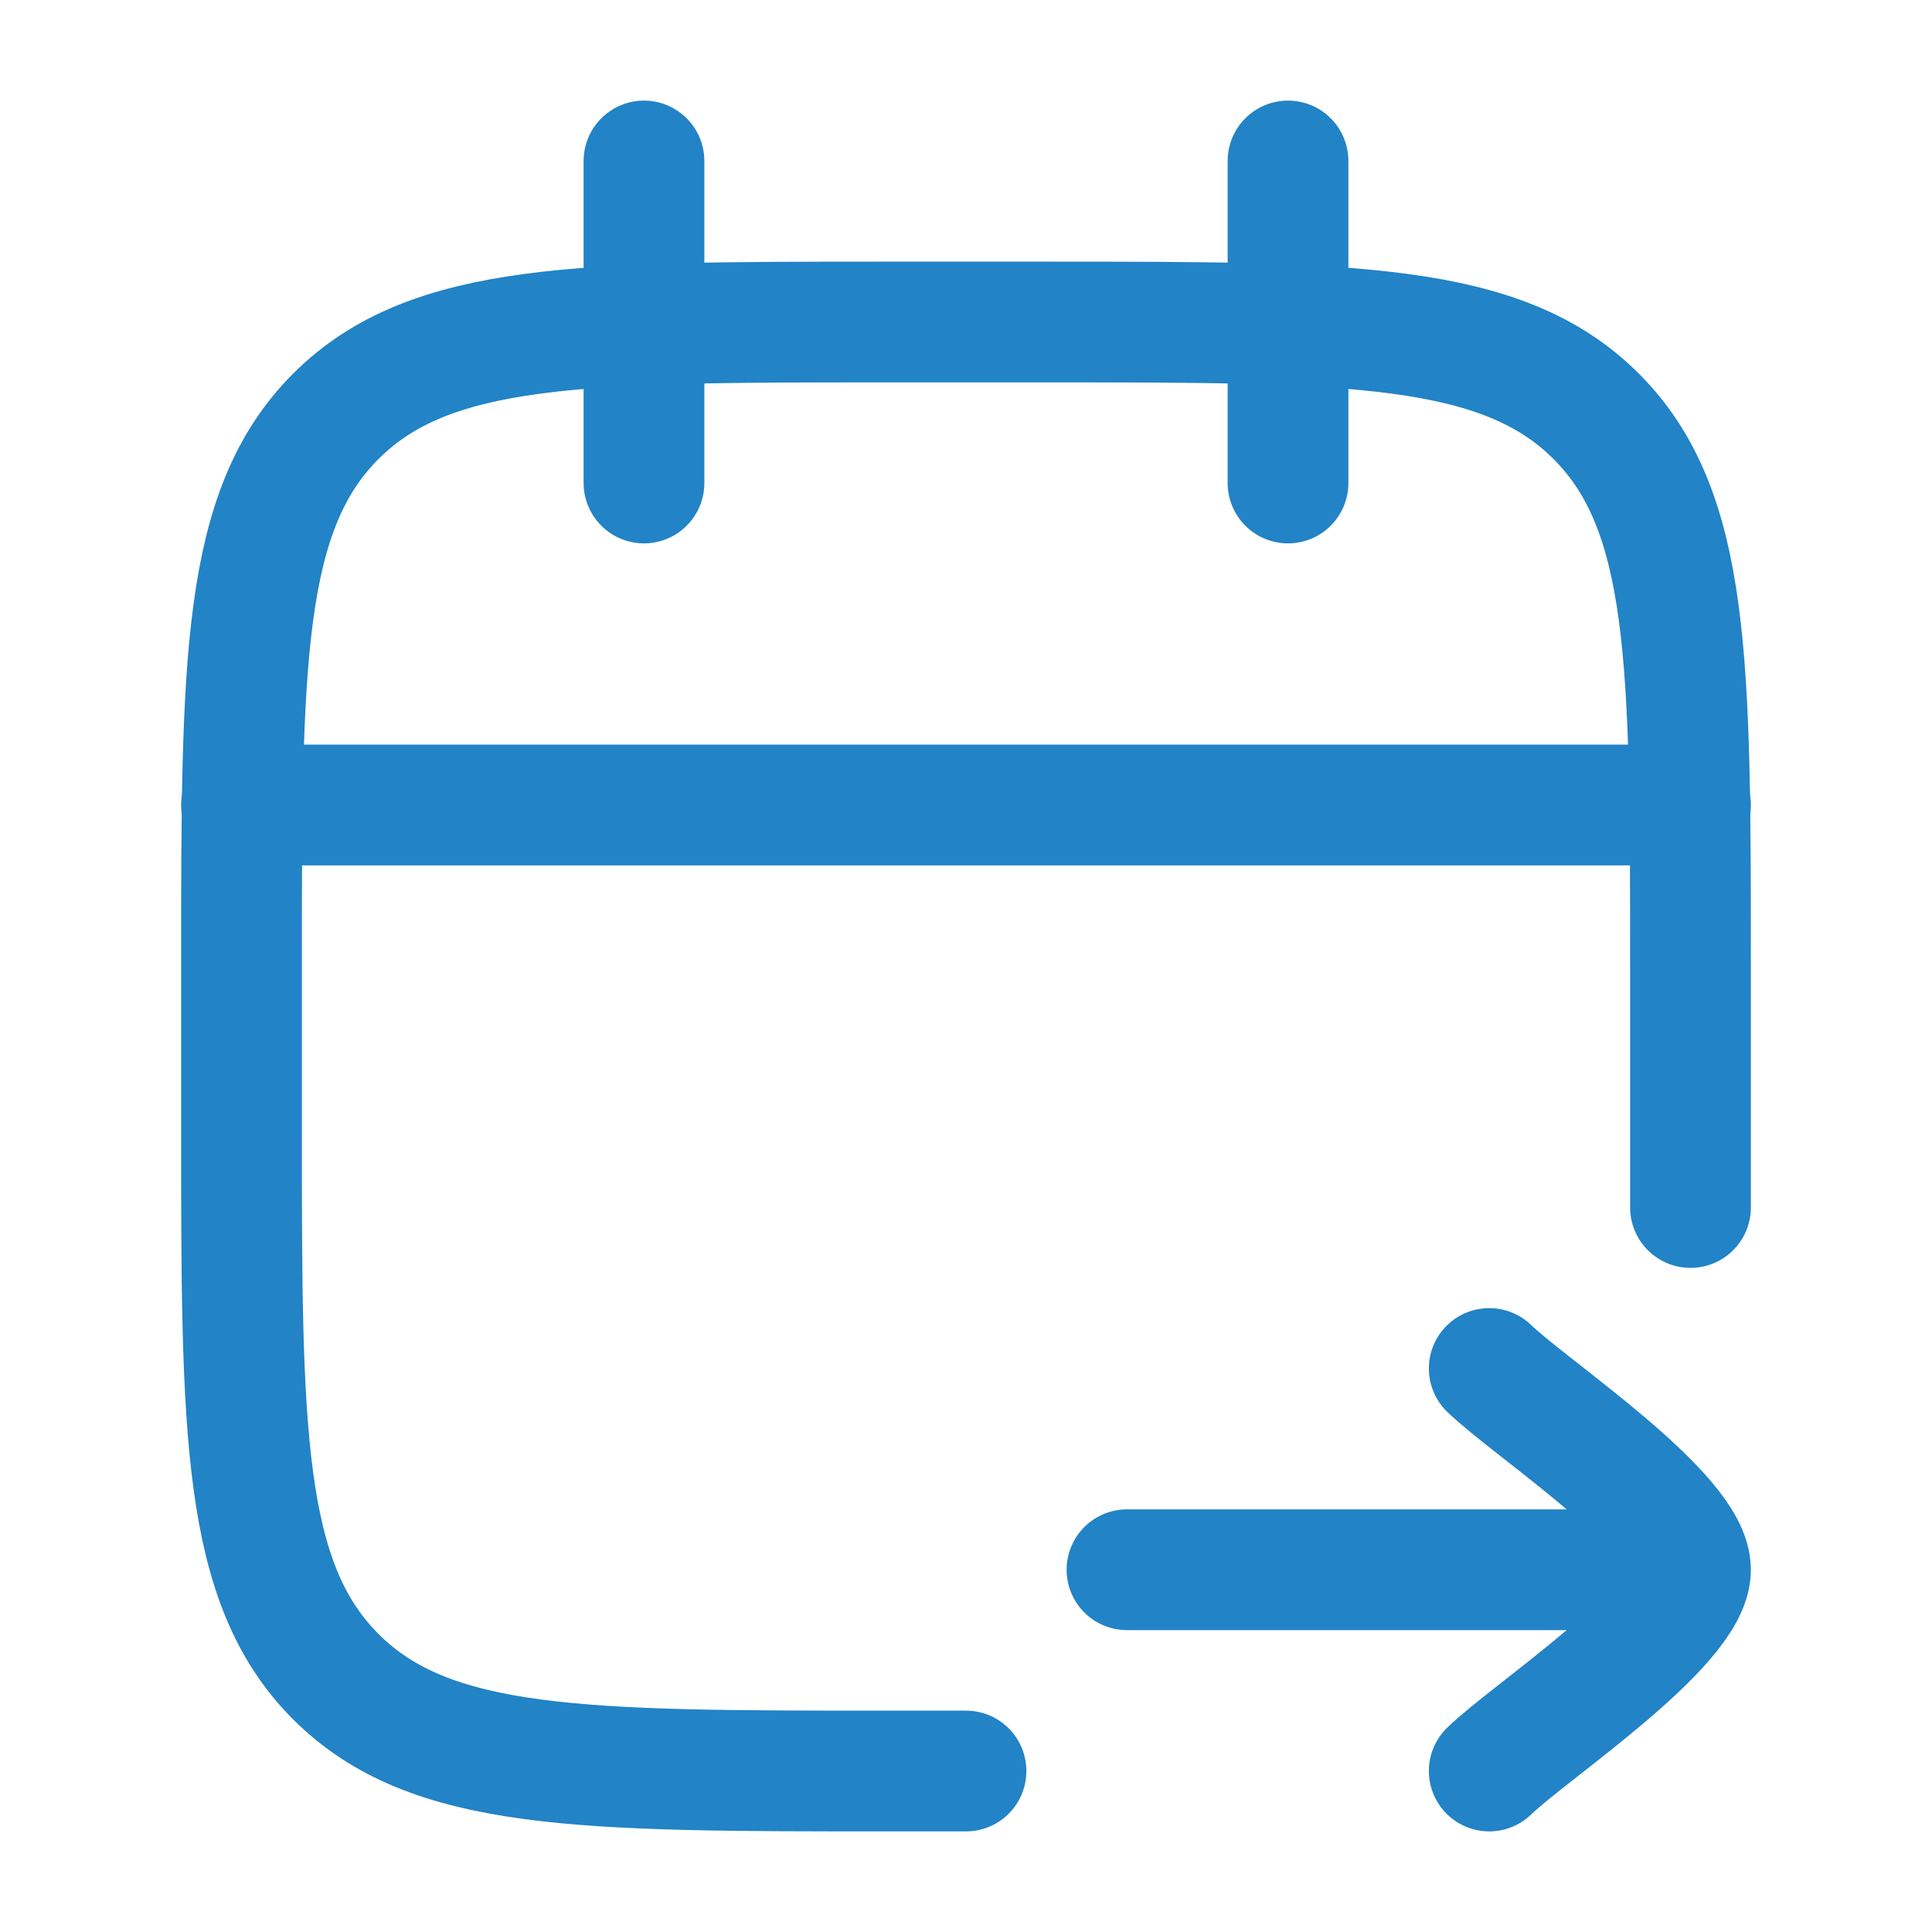 <svg width="40" height="40" viewBox="0 0 40 40" fill="none" xmlns="http://www.w3.org/2000/svg">
    <path d="M26.667 3.333V10M13.333 3.333L13.333 10" stroke="#2283C6" stroke-width="2.5"
        stroke-linecap="round" stroke-linejoin="round" />
    <path
        d="M35 25V20C35 13.715 35 10.572 33.047 8.619C31.095 6.667 27.952 6.667 21.667 6.667L18.333 6.667C12.048 6.667 8.905 6.667 6.953 8.619C5 10.572 5 13.715 5 20L5 23.333C5 29.619 5 32.761 6.953 34.714C8.905 36.667 12.048 36.667 18.333 36.667H20"
        stroke="#2283C6" stroke-width="2.5" stroke-linecap="round" stroke-linejoin="round" />
    <path d="M5 16.667L35 16.667" stroke="#2283C6" stroke-width="2.5" stroke-linecap="round"
        stroke-linejoin="round" />
    <path
        d="M30.833 36.667C31.676 35.847 35 33.667 35 32.5C35 31.333 31.676 29.152 30.833 28.333M34.167 32.5H23.333"
        stroke="#2283C6" stroke-width="2.5" stroke-linecap="round" stroke-linejoin="round" />
</svg>
